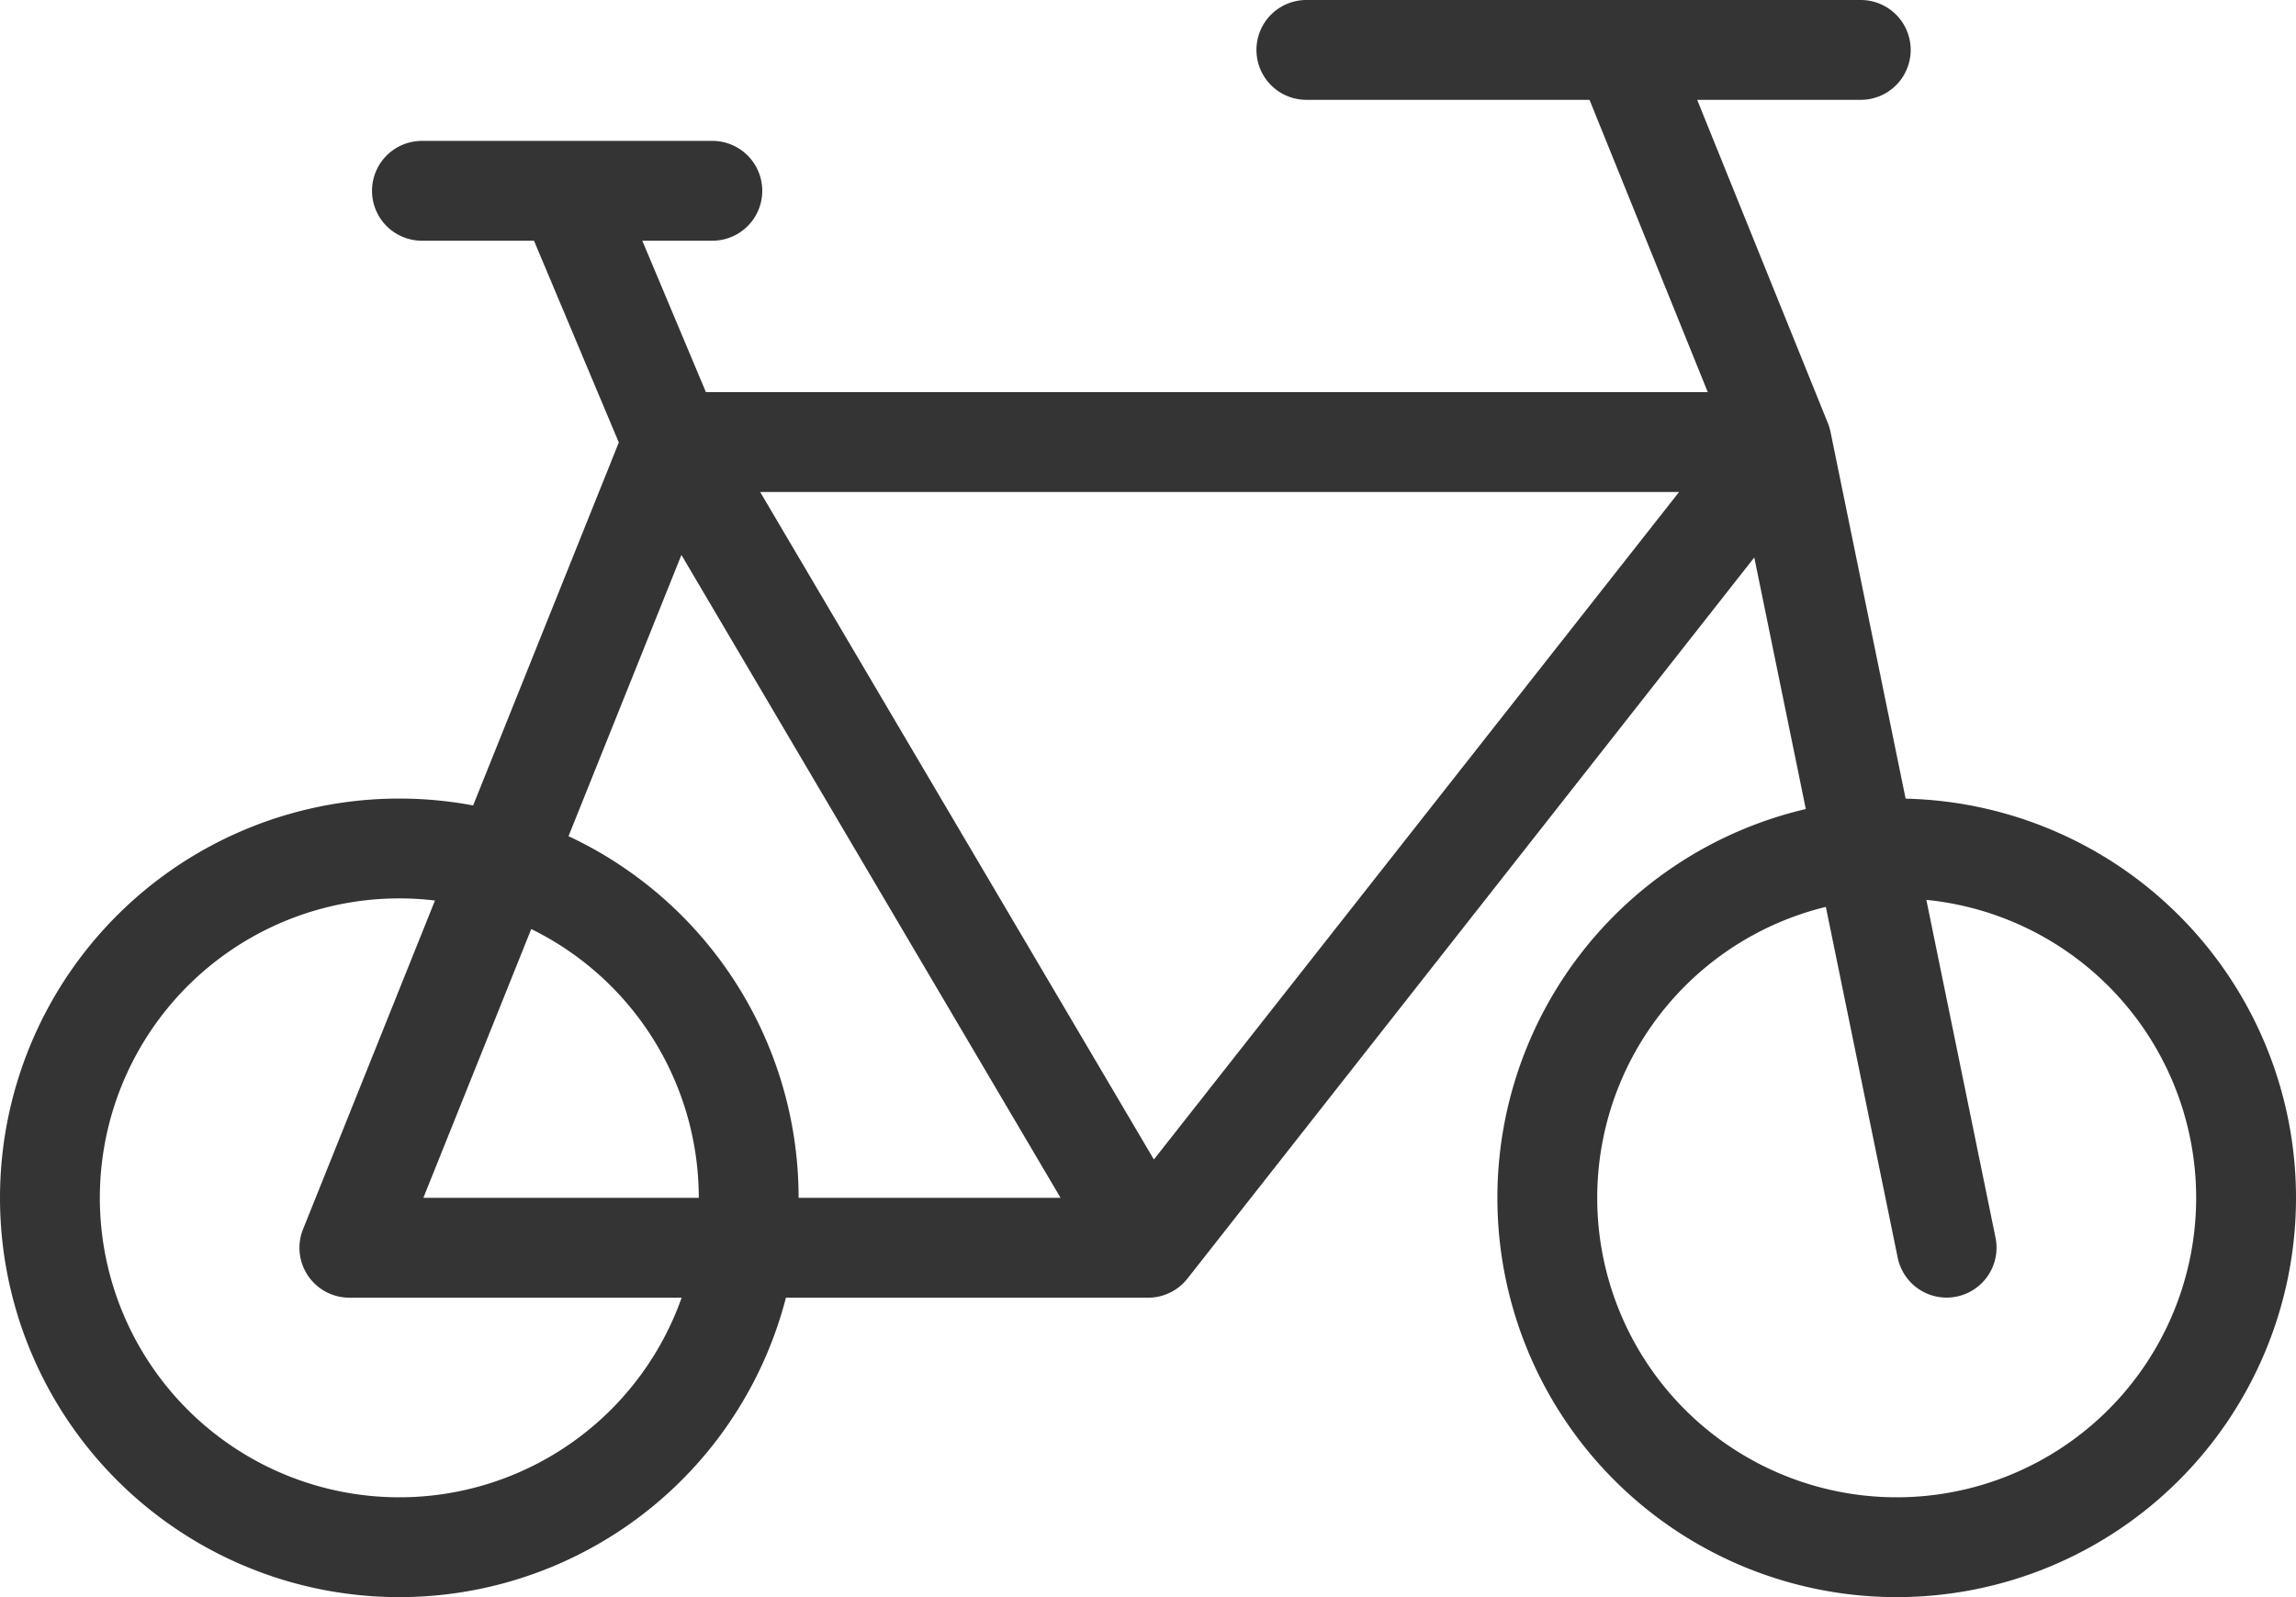 <svg xmlns="http://www.w3.org/2000/svg" width="40.773" height="28.364" viewBox="0 0 40.773 28.364">
  <g id="icons8-cycling-event-for-the-outdoor-extreme-bmx-event" transform="translate(-0.5 -11.799)">
    <path id="Path_11919" data-name="Path 11919" d="M7.591,13.273a5.318,5.318,0,1,0,5.318,5.318A5.318,5.318,0,0,0,7.591,13.273ZM.5,18.591a7.091,7.091,0,1,1,7.091,7.091A7.091,7.091,0,0,1,.5,18.591Z" transform="translate(0 14.481)" fill="#343434" fill-rule="evenodd"/>
    <g id="Group_408" data-name="Group 408" transform="translate(5.818 11.799)">
      <path id="Path_11920" data-name="Path 11920" d="M22.591,13.273a5.318,5.318,0,1,0,5.318,5.318A5.318,5.318,0,0,0,22.591,13.273ZM15.5,18.591a7.091,7.091,0,1,1,7.091,7.091A7.091,7.091,0,0,1,15.5,18.591Z" transform="translate(5.773 2.682)" fill="#343434" fill-rule="evenodd"/>
      <path id="Path_11921" data-name="Path 11921" d="M28.321,5.273h2.905a.886.886,0,1,0,0-1.773H21.381a.886.886,0,0,0,0,1.773h5.028l2.1,5.191H10.718L9.588,7.775h1.244a.886.886,0,1,0,0-1.773H5.675a.886.886,0,0,0,0,1.773h1.99l1.506,3.583L3.564,25.329a.886.886,0,0,0,.823,1.217H18.568a.887.887,0,0,0,.7-.338L29.335,13.4l2.547,12.436a.886.886,0,0,0,1.737-.356l-2.93-14.309a.868.868,0,0,0-.046-.154L28.321,5.273ZM28,12.237,18.673,24.092,11.681,12.237H28ZM10.281,13.352l6.735,11.421H5.7l4.584-11.421Z" transform="translate(-3.5 -3.5)" fill="#343434" fill-rule="evenodd"/>
    </g>
  </g>
</svg>
